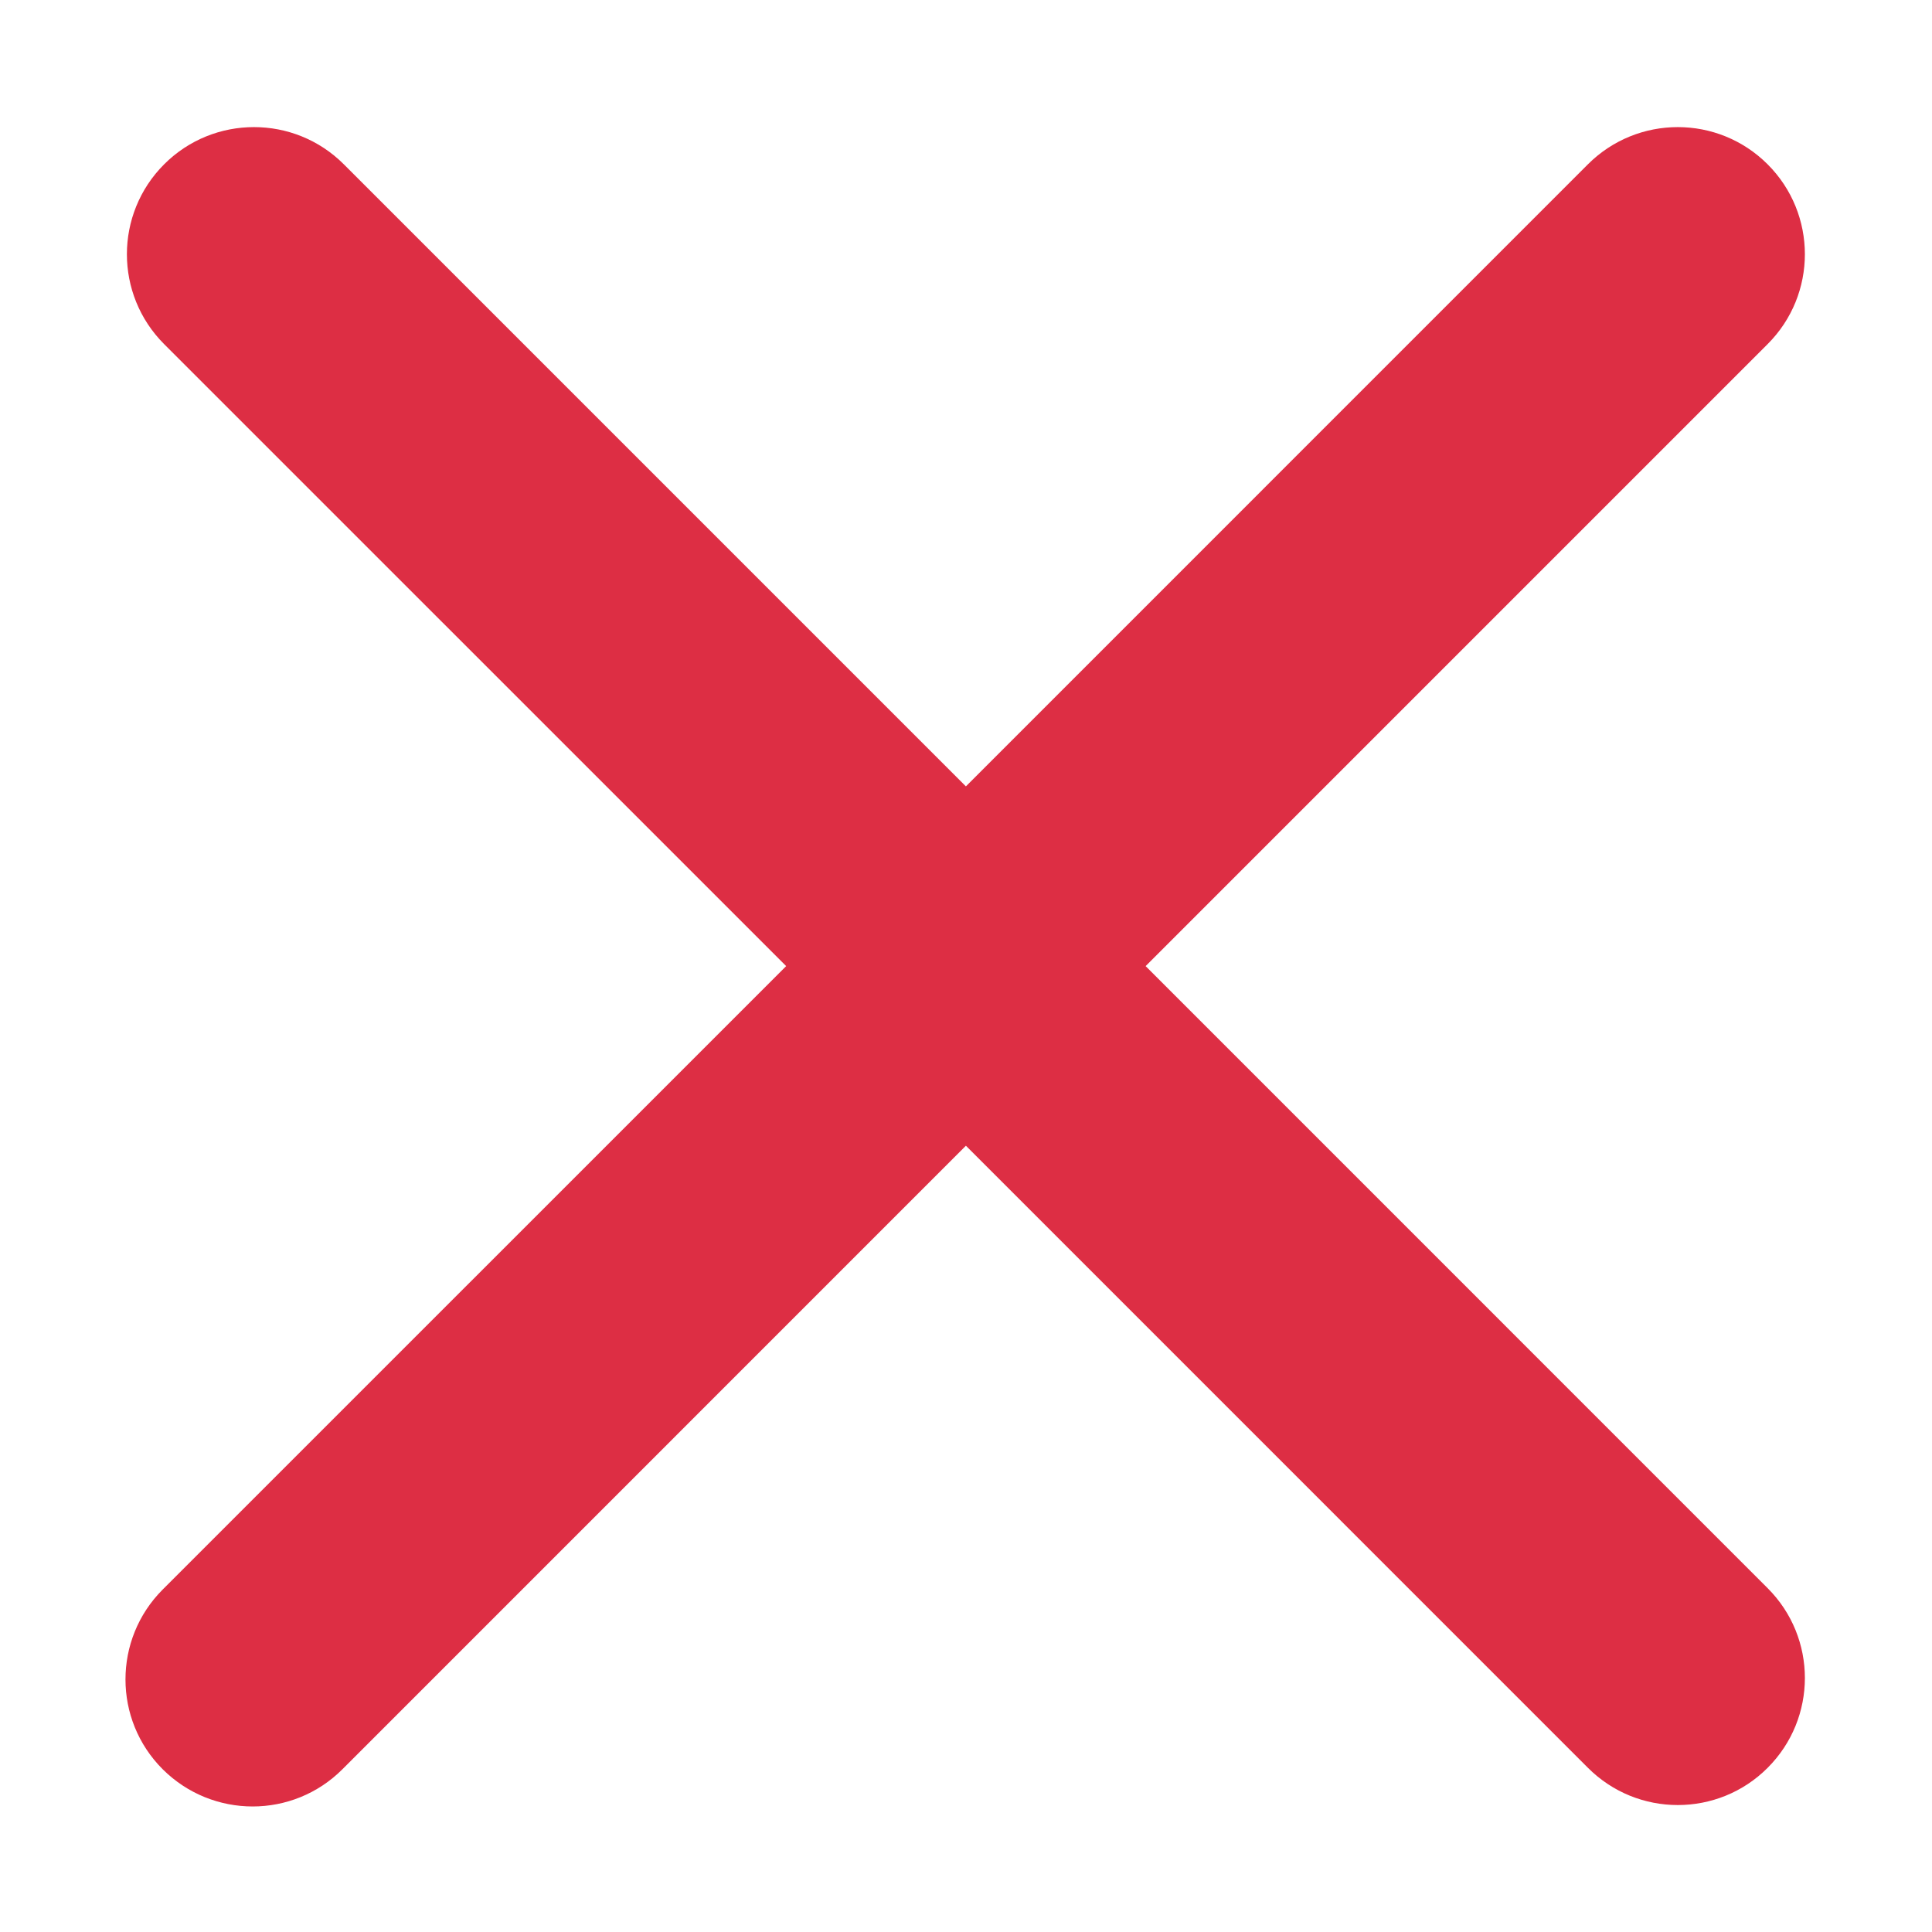 <svg xmlns="http://www.w3.org/2000/svg" viewBox="0 0 47.5 47.5" enable-background="new 0 0 47.5 47.5"><defs><clipPath id="a"><path d="M0 38h38V0H0v38z"/></clipPath></defs><g><g><g clip-path="url(#a)" transform="matrix(1.25 0 0 -1.25 0 47.5)"><g><path d="M22.533 18.998l12.234 12.234c.977.976.977 2.56 0 3.536-.976.976-2.558.976-3.535 0L18.998 22.533 6.763 34.768c-.975.976-2.56.976-3.535 0-.976-.977-.976-2.56 0-3.536l12.235-12.234L3.2 6.736c-.976-.977-.976-2.56 0-3.535.49-.488 1.13-.732 1.77-.732.638 0 1.278.244 1.766.733l12.262 12.263L31.232 3.23c.49-.49 1.128-.733 1.768-.733.64 0 1.28.244 1.767.732.977.976.977 2.558 0 3.534L22.533 18.998z" fill="#dd2e44"/></g></g></g></g></svg>